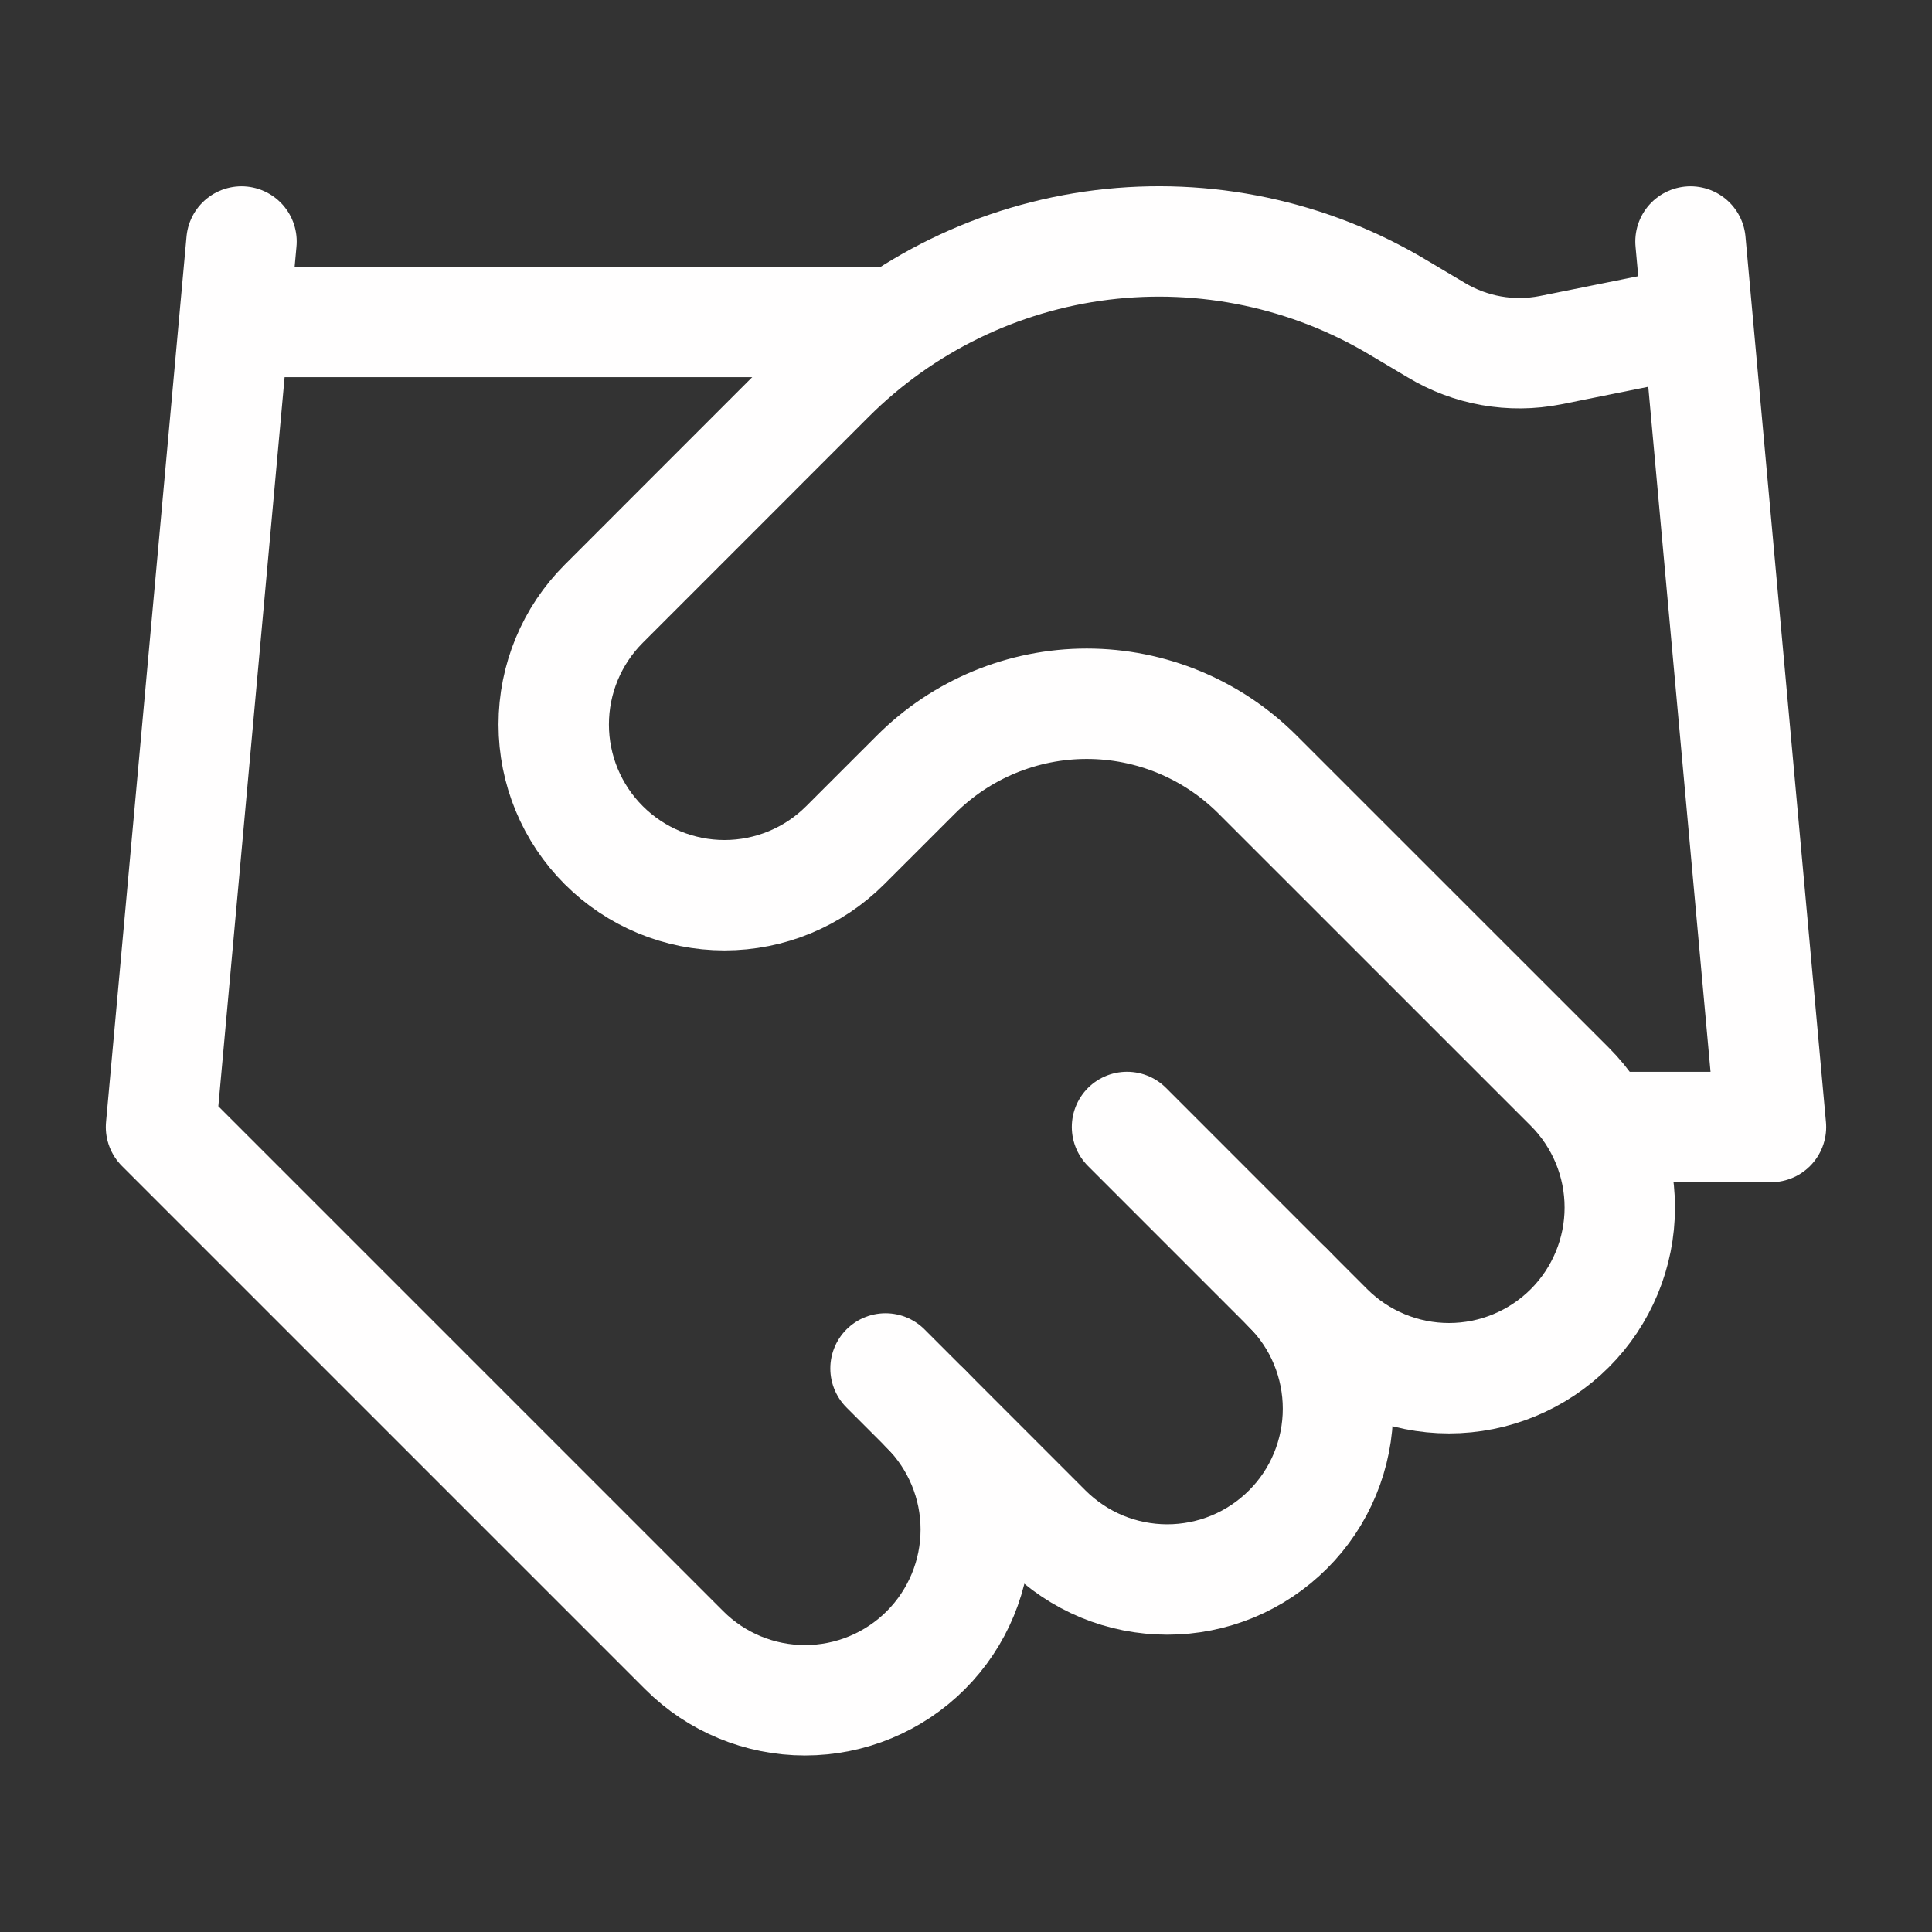 <svg width="35" height="35" viewBox="0 0 35 35" fill="none" xmlns="http://www.w3.org/2000/svg">
<rect x="0" y="0" width="35" height="35" fill="#333333" stroke="none"/>
<path d="M16.042 24.791L18.958 27.708C19.246 27.995 19.587 28.223 19.962 28.379C20.337 28.534 20.74 28.614 21.146 28.614C21.552 28.614 21.954 28.534 22.33 28.379C22.705 28.223 23.046 27.995 23.333 27.708C23.621 27.421 23.849 27.08 24.004 26.704C24.159 26.329 24.239 25.927 24.239 25.52C24.239 25.114 24.159 24.712 24.004 24.337C23.849 23.961 23.621 23.62 23.333 23.333" stroke="#FFFEFE" stroke-width="2" stroke-linecap="round" stroke-linejoin="round"/>
<path d="M20.417 20.416L24.062 24.062C24.643 24.642 25.43 24.968 26.25 24.968C27.07 24.968 27.857 24.642 28.438 24.062C29.018 23.482 29.344 22.695 29.344 21.875C29.344 21.054 29.018 20.267 28.438 19.687L22.779 14.029C21.959 13.21 20.847 12.749 19.688 12.749C18.528 12.749 17.416 13.21 16.596 14.029L15.312 15.312C14.732 15.892 13.945 16.218 13.125 16.218C12.305 16.218 11.518 15.892 10.938 15.312C10.357 14.732 10.031 13.945 10.031 13.125C10.031 12.304 10.357 11.517 10.938 10.937L15.035 6.839C16.366 5.512 18.101 4.667 19.965 4.437C21.83 4.208 23.719 4.606 25.331 5.571L26.017 5.979C26.638 6.354 27.376 6.484 28.087 6.344L30.625 5.833" stroke="#FFFEFE" stroke-width="2" stroke-linecap="round" stroke-linejoin="round"/>
<path d="M30.625 4.375L32.083 20.417H29.167M4.375 4.375L2.917 20.417L12.396 29.896C12.976 30.476 13.763 30.802 14.583 30.802C15.404 30.802 16.191 30.476 16.771 29.896C17.351 29.316 17.677 28.529 17.677 27.708C17.677 26.888 17.351 26.101 16.771 25.521M4.375 5.833H16.042" stroke="#FFFEFE" stroke-width="2" stroke-linecap="round" stroke-linejoin="round"/>
</svg>
